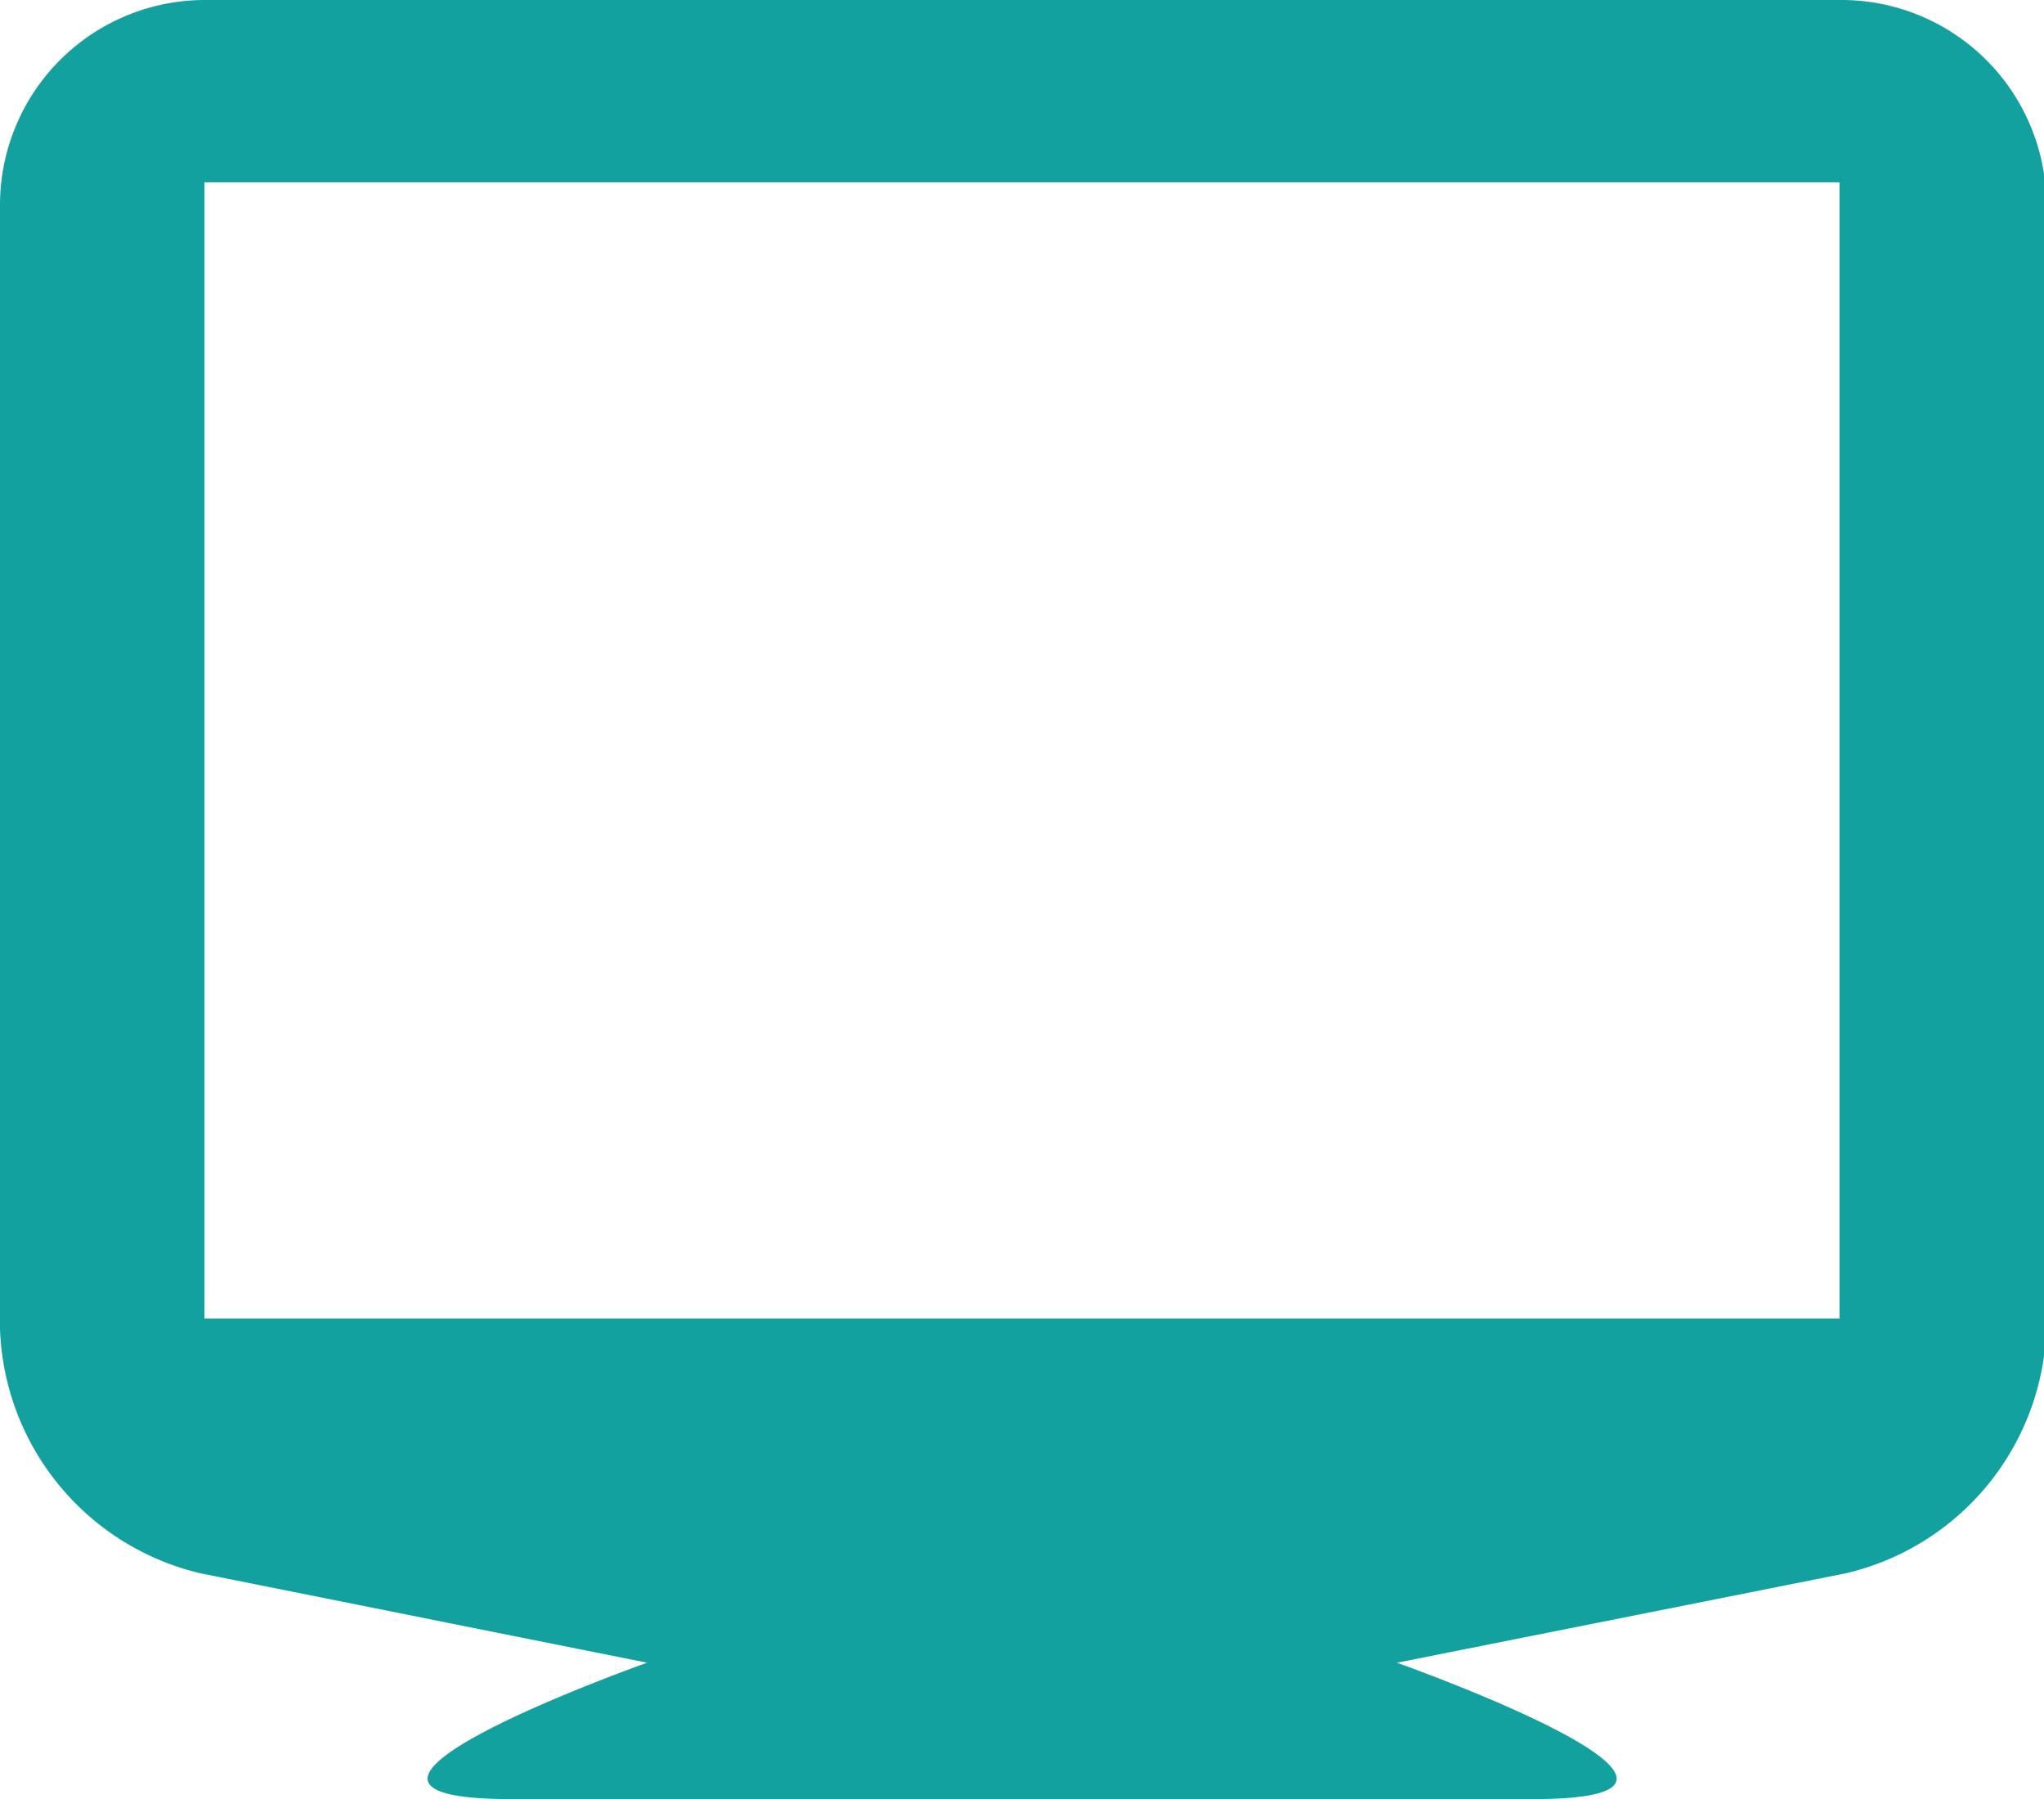 <svg xmlns="http://www.w3.org/2000/svg" viewBox="0 0 43.18 38"><defs><style>.cls-1{fill:#12a19e;}</style></defs><g id="レイヤー_2" data-name="レイヤー 2"><g id="レイヤー_1-2" data-name="レイヤー 1"><path class="cls-1" d="M38.86,0H4.32A4.33,4.33,0,0,0,0,4.32V28.07a5.5,5.5,0,0,0,4.23,5.16l9.44,1.89S5.55,38,10.8,38H32.39c5.24,0-2.88-2.88-2.88-2.88L39,33.23a5.49,5.49,0,0,0,4.23-5.16V4.32A4.33,4.33,0,0,0,38.86,0Zm0,27.85H4.32v-24H38.86Z"/></g></g></svg>